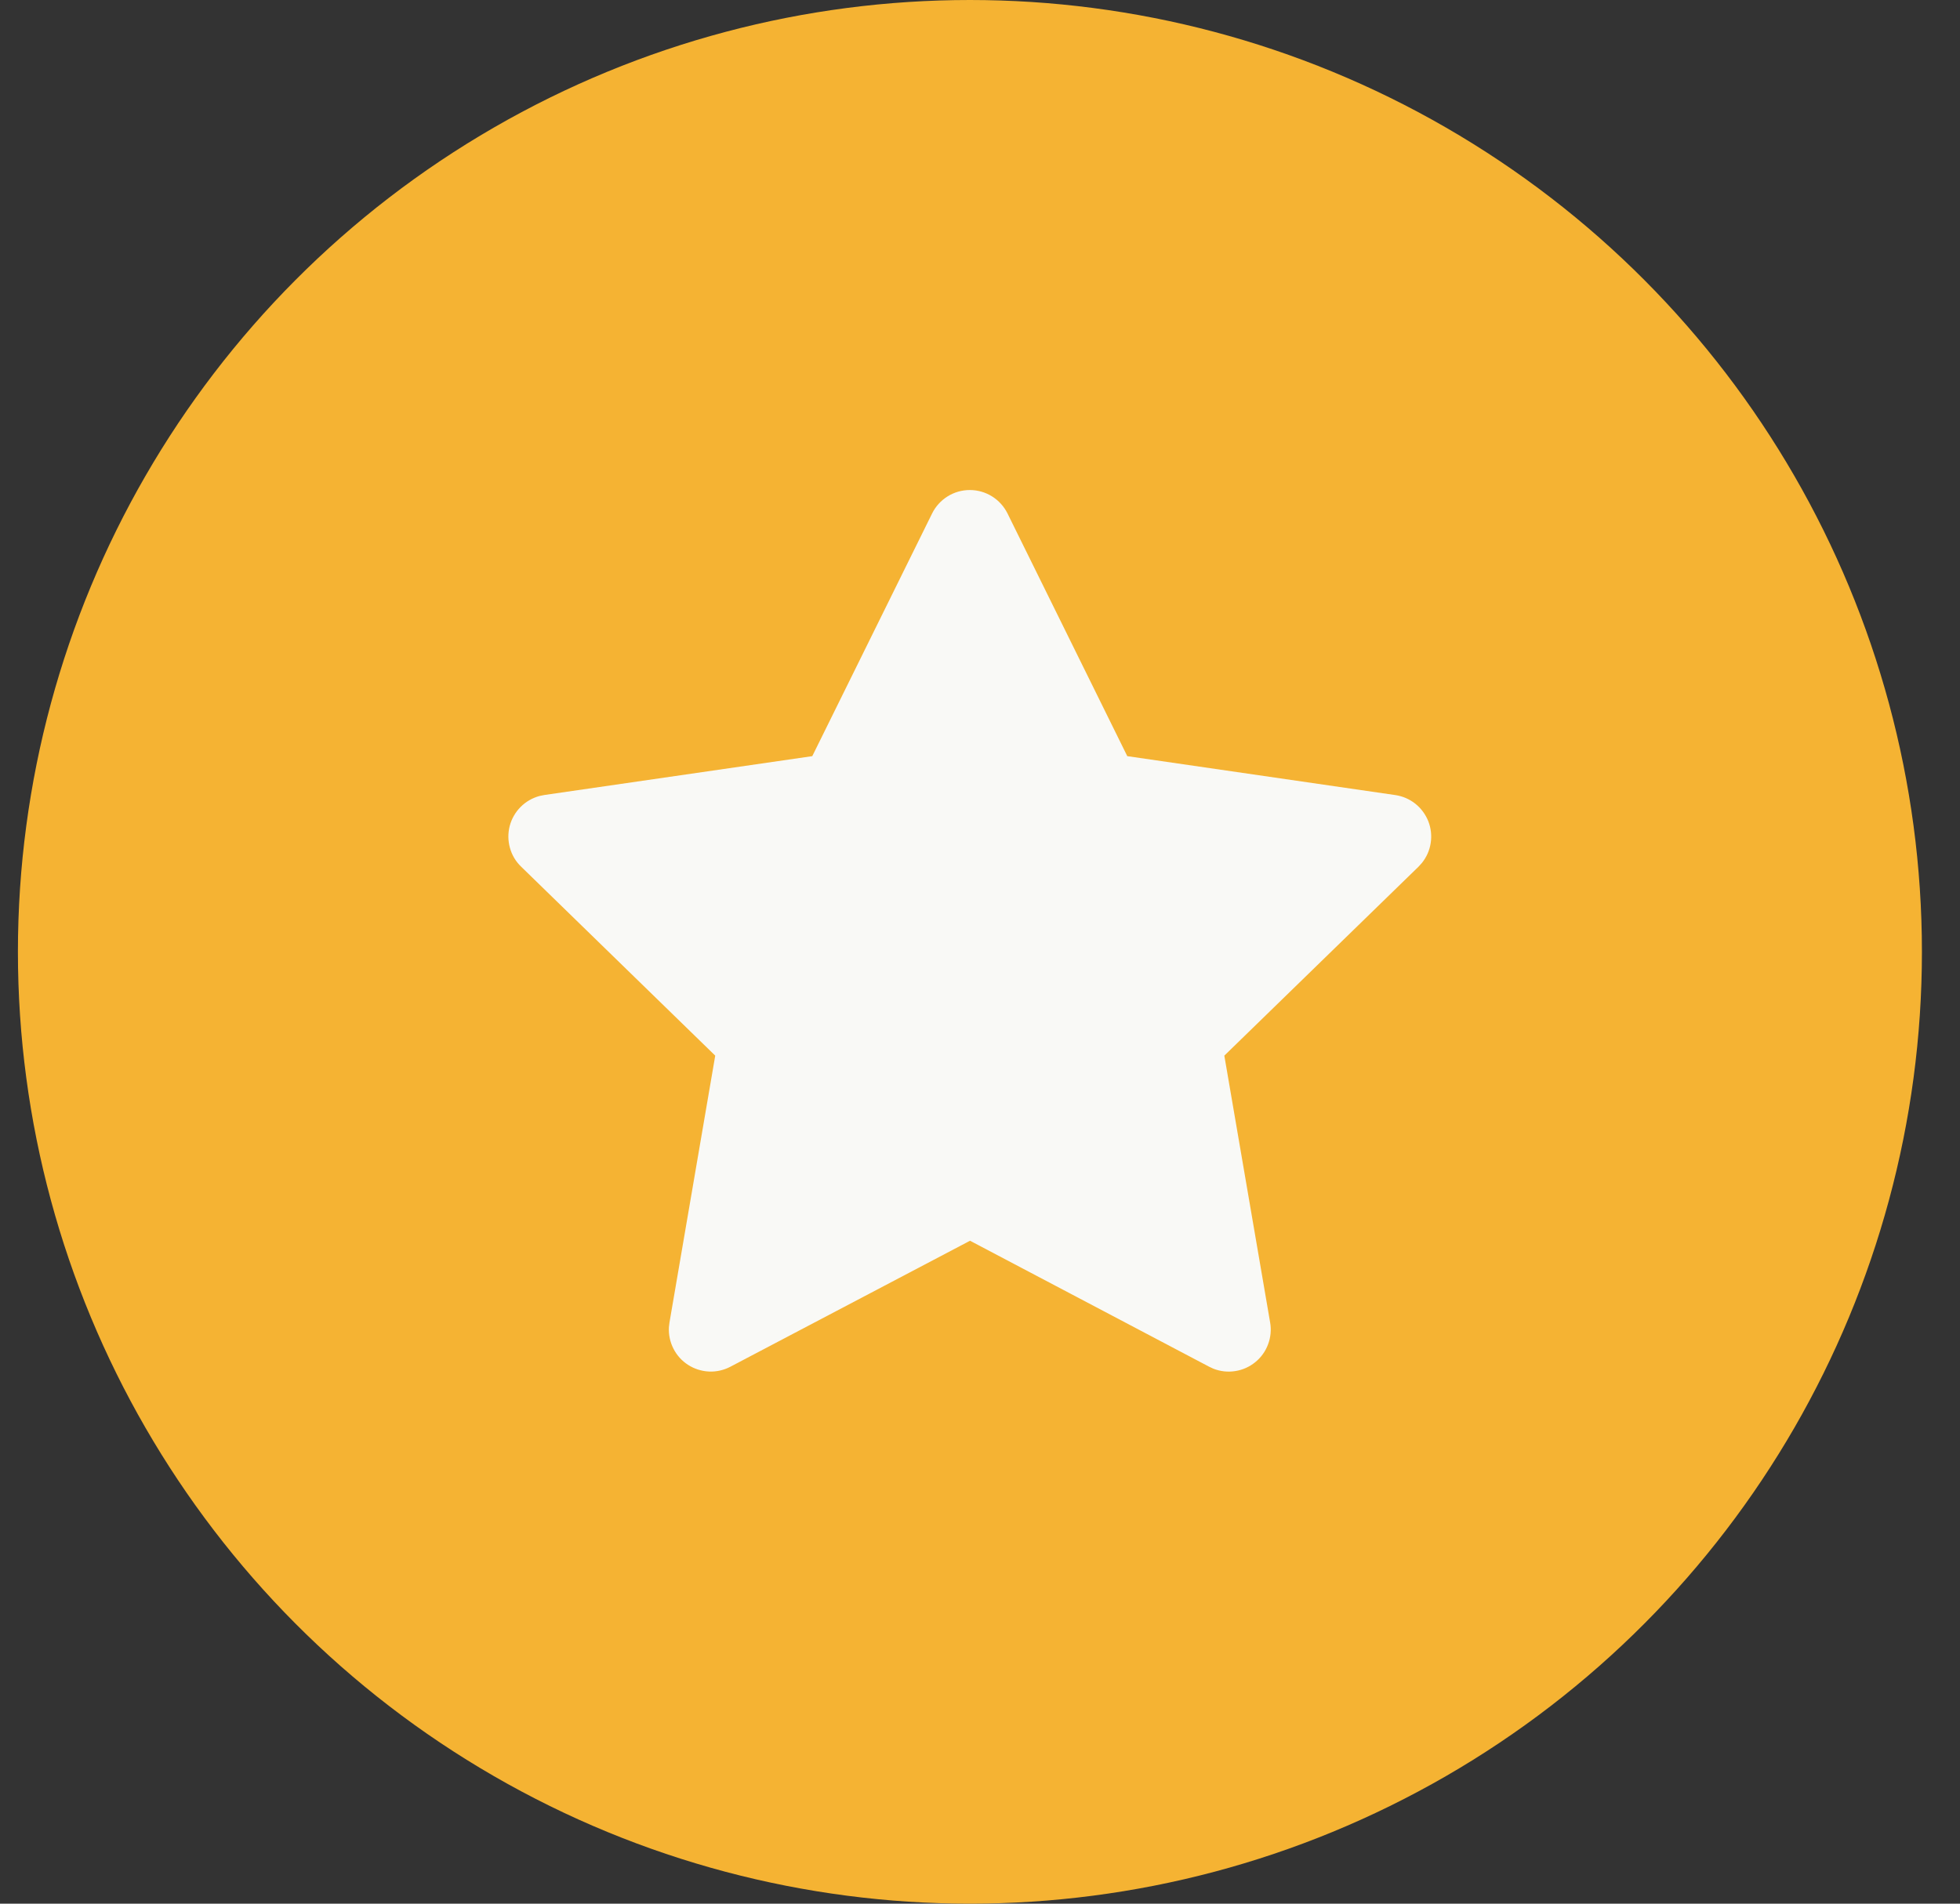 <svg width="35" height="34" viewBox="0 0 35 34" fill="none" xmlns="http://www.w3.org/2000/svg">
<rect x="0" y="0" width="35" height="34" fill="#333333" stroke="none"/>
<circle cx="17.32" cy="17" r="17" fill="#F5B333"/>
<g clip-path="url(#clip0_1_84)">
<path d="M14.505 13.505L9.72 14.199L9.636 14.216C9.507 14.251 9.39 14.318 9.297 14.412C9.203 14.506 9.136 14.623 9.102 14.752C9.069 14.88 9.07 15.015 9.106 15.143C9.141 15.271 9.21 15.387 9.306 15.479L12.772 18.854L11.955 23.62L11.945 23.702C11.937 23.835 11.965 23.968 12.025 24.086C12.085 24.205 12.175 24.305 12.287 24.377C12.399 24.449 12.528 24.49 12.661 24.496C12.793 24.502 12.925 24.472 13.043 24.41L17.322 22.16L21.592 24.41L21.667 24.445C21.791 24.494 21.925 24.509 22.057 24.488C22.189 24.468 22.312 24.413 22.415 24.329C22.519 24.245 22.598 24.135 22.644 24.01C22.691 23.886 22.704 23.751 22.681 23.62L21.863 18.854L25.331 15.479L25.389 15.415C25.473 15.312 25.528 15.189 25.548 15.058C25.569 14.927 25.554 14.793 25.506 14.669C25.457 14.546 25.377 14.437 25.274 14.355C25.17 14.272 25.046 14.219 24.915 14.2L20.13 13.505L17.991 9.17C17.929 9.045 17.833 8.939 17.714 8.865C17.595 8.791 17.458 8.752 17.318 8.752C17.178 8.752 17.041 8.791 16.922 8.865C16.803 8.939 16.707 9.045 16.645 9.17L14.505 13.505Z" fill="#F9F9F6"/>
</g>
<defs>
<clipPath id="clip0_1_84">
<rect width="18" height="18" fill="white" transform="translate(8.32 8)"/>
</clipPath>
</defs>
</svg>
